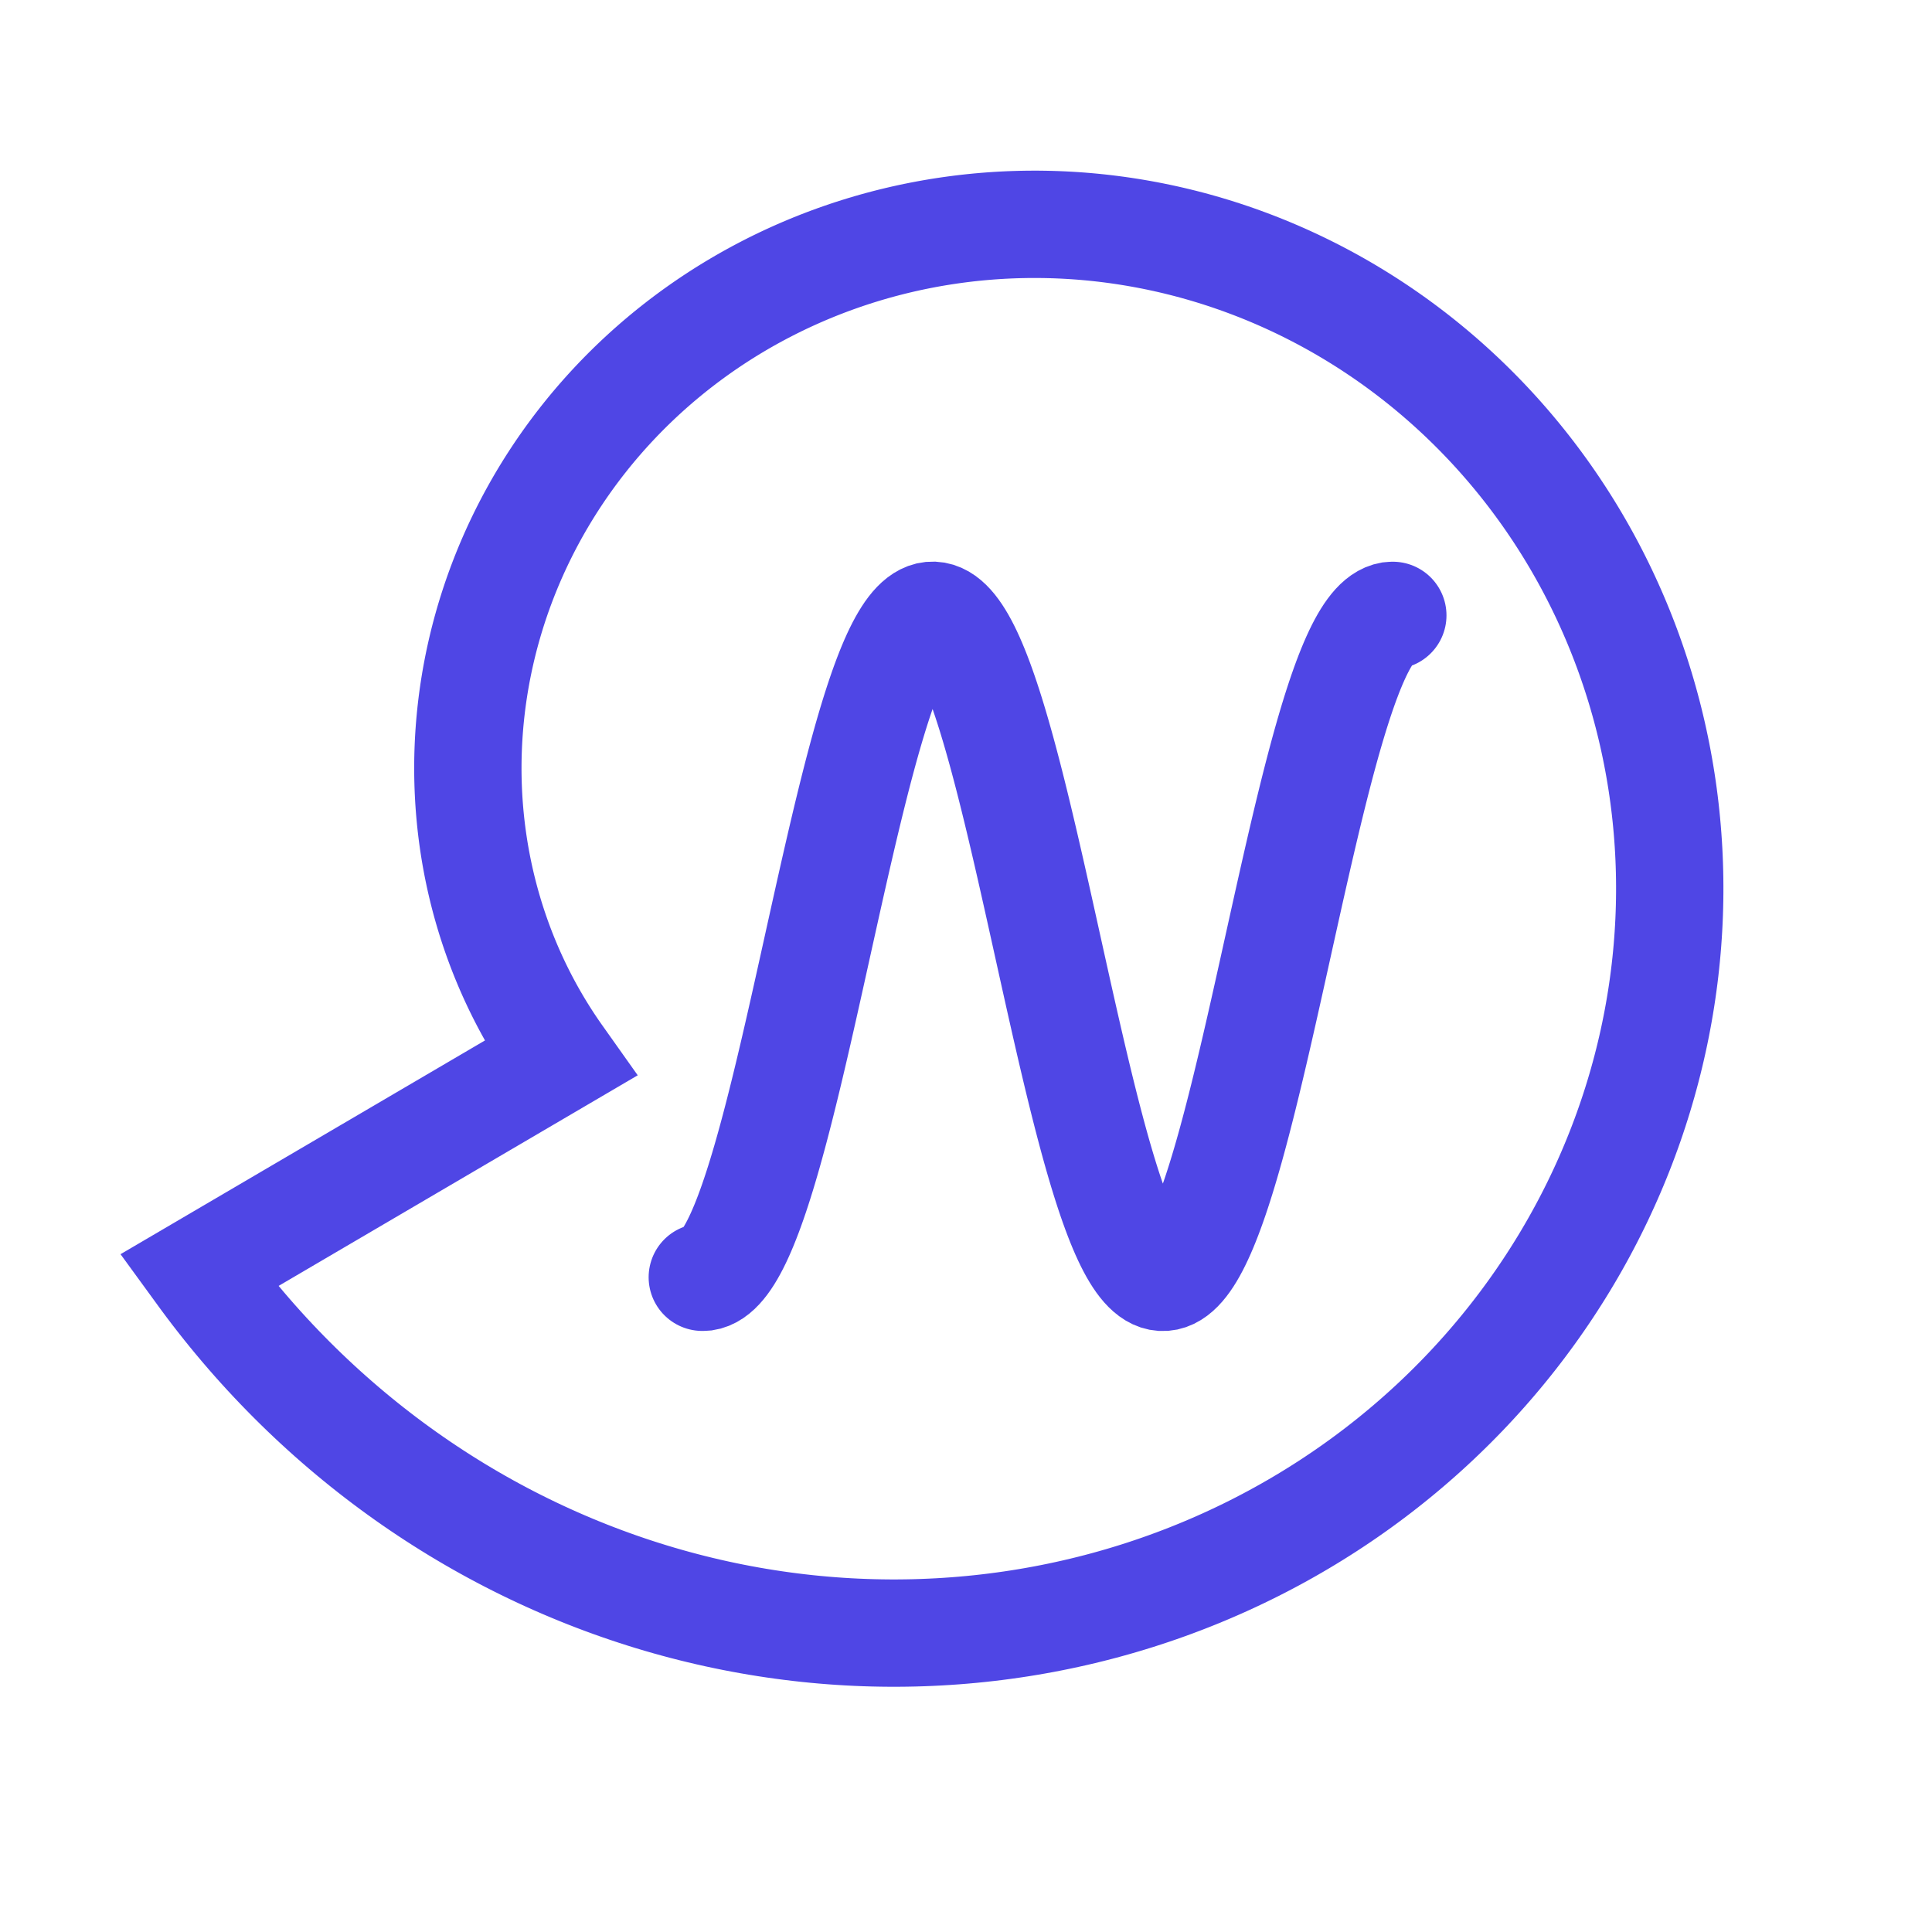 <svg width="1080" height="1080" viewBox="0 0 1080 1080" fill="none" xmlns="http://www.w3.org/2000/svg">
<g id="Neeyer Logo" clip-path="url(#clip0_16_495)">
<path id="Spiral" d="M311.536 589.568L313.095 591.768L111.134 710.218L114.106 714.296L117.117 718.341L120.164 722.35L123.248 726.325L126.368 730.266L129.525 734.17L132.717 738.039L135.944 741.872L139.207 745.669L142.503 749.429L145.834 753.152L149.198 756.838L152.596 760.487L156.026 764.097L159.489 767.669L162.984 771.203L166.51 774.699L170.068 778.155L173.656 781.572L177.274 784.95L180.923 788.288L184.601 791.586L188.308 794.843L192.043 798.06L195.807 801.237L199.598 804.372L203.417 807.466L207.262 810.519L211.134 813.53L215.032 816.499L218.956 819.426L222.904 822.31L226.877 825.153L230.874 827.952L234.895 830.708L238.94 833.421L243.007 836.091L247.096 838.718L251.208 841.3L255.34 843.839L259.494 846.334L263.668 848.785L267.863 851.191L272.077 853.553L276.31 855.87L280.561 858.143L284.831 860.37L289.119 862.552L293.424 864.69L297.746 866.781L302.084 868.828L306.438 870.829L310.807 872.784L315.191 874.693L319.59 876.557L324.002 878.374L328.428 880.146L332.867 881.871L337.319 883.55L341.783 885.183L346.258 886.769L350.745 888.309L355.242 889.803L359.749 891.25L364.266 892.65L368.792 894.004L373.327 895.31L377.87 896.57L382.421 897.784L386.98 898.95L391.545 900.07L396.117 901.143L400.694 902.169L405.277 903.148L409.865 904.08L414.457 904.965L419.053 905.803L423.653 906.595L428.256 907.339L432.862 908.037L437.47 908.688L442.079 909.292L446.689 909.85L451.301 910.36L455.912 910.824L460.523 911.242L465.134 911.613L469.743 911.937L474.351 912.215L478.957 912.446L483.56 912.631L488.16 912.77L492.757 912.862L497.35 912.909L501.939 912.909L506.523 912.864L511.101 912.773L515.674 912.636L520.24 912.453L524.8 912.225L529.353 911.951L533.899 911.633L538.436 911.269L542.965 910.86L547.486 910.406L551.997 909.907L556.498 909.364L560.989 908.776L565.47 908.144L569.939 907.468L574.397 906.748L578.844 905.984L583.278 905.176L587.699 904.325L592.107 903.43L596.502 902.492L600.882 901.511L605.249 900.488L609.6 899.421L613.936 898.313L618.257 897.162L622.562 895.969L626.85 894.734L631.121 893.457L635.376 892.14L639.612 890.781L643.831 889.381L648.031 887.94L652.212 886.459L656.375 884.937L660.517 883.376L664.64 881.774L668.743 880.133L672.825 878.453L676.885 876.733L680.925 874.975L684.943 873.178L688.938 871.343L692.911 869.47L696.861 867.559L700.788 865.611L704.692 863.625L708.571 861.602L712.426 859.543L716.257 857.447L720.063 855.315L723.843 853.147L727.598 850.944L731.327 848.705L735.03 846.431L738.706 844.123L742.356 841.78L745.978 839.403L749.572 836.993L753.139 834.549L756.678 832.072L760.188 829.562L763.67 827.02L767.122 824.445L770.546 821.839L773.939 819.201L777.303 816.532L780.637 813.832L783.94 811.101L787.213 808.341L790.454 805.55L793.665 802.73L796.843 799.881L799.991 797.003L803.106 794.096L806.188 791.161L809.239 788.199L812.256 785.209L815.241 782.192L818.193 779.149L821.111 776.079L823.995 772.983L826.845 769.861L829.661 766.715L832.443 763.543L835.191 760.347L837.903 757.126L840.581 753.882L843.224 750.615L845.831 747.324L848.402 744.011L850.938 740.676L853.438 737.319L855.902 733.94L858.33 730.54L860.721 727.119L863.075 723.678L865.393 720.218L867.674 716.737L869.917 713.237L872.124 709.719L874.293 706.182L876.424 702.627L878.518 699.055L880.574 695.466L882.592 691.859L884.572 688.236L886.514 684.598L888.417 680.943L890.282 677.273L892.108 673.589L893.896 669.89L895.645 666.177L897.355 662.451L899.026 658.711L900.658 654.959L902.251 651.194L903.805 647.417L905.32 643.628L906.795 639.829L908.23 636.018L909.626 632.198L910.983 628.367L912.3 624.527L913.577 620.677L914.815 616.819L916.013 612.952L917.17 609.078L918.289 605.196L919.367 601.307L920.405 597.411L921.403 593.509L922.362 589.601L923.28 585.688L924.159 581.769L924.997 577.846L925.796 573.918L926.554 569.987L927.272 566.052L927.951 562.114L928.589 558.174L929.188 554.231L929.746 550.286L930.265 546.34L930.744 542.393L931.183 538.445L931.582 534.497L931.941 530.549L932.26 526.602L932.54 522.655L932.78 518.71L932.981 514.767L933.142 510.826L933.263 506.887L933.346 502.951L933.388 499.019L933.392 495.09L933.356 491.165L933.282 487.245L933.168 483.33L933.015 479.42L932.824 475.515L932.593 471.617L932.324 467.725L932.017 463.839L931.671 459.961L931.287 456.091L930.865 452.228L930.404 448.374L929.906 444.528L929.37 440.691L928.796 436.864L928.184 433.046L927.535 429.239L926.849 425.442L926.126 421.656L925.366 417.881L924.568 414.118L923.735 410.366L922.864 406.627L921.957 402.901L921.014 399.187L920.035 395.487L919.02 391.8L917.97 388.128L916.884 384.47L915.762 380.826L914.606 377.198L913.414 373.585L912.188 369.988L910.927 366.407L909.631 362.842L908.302 359.294L906.938 355.763L905.541 352.249L904.11 348.753L902.646 345.275L901.149 341.815L899.618 338.374L898.055 334.952L896.46 331.549L894.832 328.165L893.172 324.802L891.481 321.458L889.757 318.135L888.003 314.833L886.217 311.552L884.401 308.292L882.554 305.053L880.677 301.837L878.769 298.643L876.832 295.471L874.865 292.322L872.868 289.195L870.843 286.093L868.789 283.013L866.706 279.958L864.595 276.926L862.456 273.919L860.289 270.936L858.095 267.978L855.874 265.045L853.625 262.138L851.35 259.256L849.049 256.4L846.721 253.57L844.368 250.766L841.99 247.988L839.586 245.238L837.157 242.514L834.703 239.818L832.226 237.148L829.724 234.507L827.199 231.893L824.65 229.307L822.078 226.75L819.483 224.221L816.866 221.72L814.226 219.249L811.565 216.806L808.882 214.393L806.178 212.009L803.452 209.654L800.707 207.329L797.941 205.034L795.155 202.77L792.349 200.535L789.524 198.331L786.68 196.158L783.817 194.015L780.936 191.903L778.037 189.822L775.12 187.773L772.186 185.754L769.235 183.768L766.267 181.812L763.282 179.889L760.282 177.997L757.266 176.138L754.234 174.311L751.188 172.515L748.127 170.753L745.051 169.022L741.961 167.325L738.858 165.66L735.741 164.028L732.612 162.428L729.469 160.862L726.315 159.329L723.148 157.829L719.97 156.362L716.78 154.929L713.58 153.529L710.369 152.162L707.147 150.829L703.916 149.53L700.675 148.265L697.425 147.033L694.166 145.835L690.899 144.671L687.623 143.541L684.339 142.444L681.048 141.382L677.75 140.354L674.445 139.36L671.134 138.4L667.817 137.474L664.493 136.582L661.165 135.725L657.831 134.902L654.493 134.113L651.15 133.358L647.803 132.637L644.453 131.951L641.099 131.299L637.742 130.681L634.383 130.098L631.021 129.548L627.658 129.033L624.293 128.552L620.926 128.106L617.559 127.693L614.191 127.315L610.822 126.97L607.454 126.66L604.087 126.384L600.72 126.142L597.354 125.933L593.99 125.759L590.627 125.618L587.267 125.512L583.909 125.439L580.553 125.399L577.201 125.394L573.853 125.422L570.508 125.483L567.167 125.578L563.831 125.706L560.5 125.867L557.173 126.062L553.853 126.289L550.537 126.55L547.228 126.843L543.926 127.169L540.63 127.528L537.341 127.92L534.059 128.344L530.785 128.801L527.52 129.289L524.262 129.81L521.013 130.363L517.773 130.948L514.542 131.565L511.321 132.214L508.109 132.893L504.908 133.605L501.717 134.348L498.537 135.121L495.368 135.926L492.211 136.762L489.065 137.629L485.931 138.526L482.809 139.453L479.699 140.411L476.603 141.399L473.519 142.416L470.449 143.464L467.393 144.541L464.351 145.648L461.323 146.784L458.309 147.949L455.31 149.143L452.326 150.366L449.358 151.617L446.405 152.897L443.468 154.205L440.547 155.54L437.642 156.904L434.754 158.296L431.883 159.714L429.03 161.161L426.193 162.634L423.374 164.134L420.574 165.66L417.791 167.213L415.027 168.793L412.281 170.398L409.554 172.029L406.847 173.686L404.159 175.367L401.49 177.075L398.841 178.807L396.213 180.563L393.604 182.345L391.016 184.15L388.449 185.979L385.903 187.833L383.377 189.709L380.874 191.609L378.391 193.532L375.931 195.478L373.492 197.447L371.076 199.438L368.682 201.451L366.311 203.485L363.963 205.542L361.637 207.619L359.335 209.718L357.056 211.838L354.8 213.978L352.568 216.139L350.36 218.319L348.177 220.52L346.017 222.74L343.882 224.979L341.771 227.237L339.685 229.514L337.624 231.81L335.588 234.123L333.578 236.455L331.592 238.804L329.632 241.171L327.698 243.555L325.79 245.956L323.907 248.373L322.051 250.807L320.221 253.256L318.417 255.722L316.64 258.202L314.889 260.698L313.165 263.209L311.468 265.735L309.798 268.275L308.155 270.829L306.539 273.396L304.95 275.978L303.389 278.572L301.855 281.179L300.349 283.799L298.871 286.431L297.42 289.075L295.997 291.731L294.603 294.399L293.236 297.077L291.898 299.767L290.587 302.467L289.305 305.177L288.052 307.897L286.827 310.627L285.63 313.367L284.462 316.115L283.323 318.872L282.212 321.638L281.13 324.412L280.077 327.194L279.052 329.983L278.057 332.78L277.09 335.584L276.153 338.395L275.244 341.212L274.365 344.035L273.514 346.864L272.693 349.699L271.901 352.538L271.138 355.383L270.404 358.232L269.699 361.086L269.024 363.944L268.378 366.806L267.76 369.671L267.173 372.539L266.614 375.41L266.085 378.283L265.584 381.159L265.113 384.037L264.672 386.917L264.259 389.798L263.876 392.68L263.521 395.563L263.196 398.446L262.9 401.33L262.633 404.214L262.395 407.097L262.186 409.979L262.006 412.861L261.855 415.742L261.733 418.621L261.639 421.498L261.575 424.373L261.539 427.245L261.532 430.115L261.553 432.983L261.603 435.846L261.682 438.707L261.789 441.563L261.924 444.416L262.088 447.264L262.28 450.107L262.5 452.946L262.748 455.78L263.024 458.608L263.328 461.43L263.66 464.246L264.02 467.056L264.407 469.859L264.822 472.656L265.264 475.446L265.734 478.228L266.231 481.002L266.754 483.769L267.306 486.527L267.884 489.278L268.488 492.019L269.12 494.751L269.778 497.475L270.462 500.189L271.173 502.893L271.91 505.587L272.674 508.271L273.463 510.945L274.278 513.608L275.119 516.259L275.985 518.9L276.877 521.529L277.794 524.147L278.736 526.753L279.703 529.346L280.695 531.927L281.711 534.496L282.753 537.051L283.818 539.594L284.908 542.123L286.022 544.639L287.16 547.14L288.321 549.628L289.507 552.102L290.715 554.561L291.947 557.005L293.202 559.435L294.48 561.849L295.781 564.248L297.104 566.632L298.449 569L299.817 571.352L301.207 573.687L302.618 576.007L304.052 578.31L305.506 580.596L306.982 582.865L308.479 585.117L309.997 587.351L311.536 589.568Z" stroke="#4F46E5" stroke-width="60"/>
<path id="N" d="M392.59 714L393.819 713.917L395.049 713.667L396.278 713.251L397.507 712.67L398.736 711.923L399.966 711.011L401.195 709.936L402.424 708.698L403.654 707.298L404.883 705.737L406.112 704.018L407.342 702.141L408.571 700.108L409.8 697.921L411.029 695.583L412.259 693.094L413.488 690.458L414.717 687.676L415.947 684.752L417.176 681.687L418.405 678.485L419.635 675.148L420.864 671.68L422.093 668.084L423.322 664.362L424.552 660.519L425.781 656.557L427.01 652.48L428.24 648.293L429.469 643.997L430.698 639.599L431.928 635.101L433.157 630.507L434.386 625.822L435.615 621.05L436.845 616.195L438.074 611.262L439.303 606.254L440.533 601.177L441.762 596.036L442.991 590.833L444.221 585.575L445.45 580.267L446.679 574.912L447.908 569.515L449.138 564.083L450.367 558.618L451.596 553.127L452.826 547.615L454.055 542.085L455.284 536.544L456.514 530.996L457.743 525.446L458.972 519.9L460.201 514.362L461.431 508.836L462.66 503.329L463.889 497.845L465.119 492.389L466.348 486.966L467.577 481.581L468.807 476.239L470.036 470.944L471.265 465.701L472.494 460.515L473.724 455.391L474.953 450.333L476.182 445.346L477.412 440.434L478.641 435.602L479.87 430.854L481.1 426.194L482.329 421.627L483.558 417.156L484.787 412.786L486.017 408.521L487.246 404.364L488.475 400.319L489.705 396.39L490.934 392.58L492.163 388.893L493.393 385.333L494.622 381.901L495.851 378.602L497.08 375.438L498.31 372.413L499.539 369.528L500.768 366.787L501.998 364.192L503.227 361.745L504.456 359.448L505.686 357.305L506.915 355.315L508.144 353.482L509.373 351.807L510.603 350.292L511.832 348.937L513.061 347.744L514.291 346.715L515.52 345.849L516.749 345.149L517.979 344.613L519.208 344.244L520.437 344.041L521.666 344.004L522.896 344.134L524.125 344.431L525.354 344.893L526.584 345.521L527.813 346.314L529.042 347.272L530.271 348.393L531.501 349.676L532.73 351.121L533.959 352.727L535.189 354.49L536.418 356.411L537.647 358.487L538.877 360.717L540.106 363.098L541.335 365.628L542.564 368.305L543.794 371.127L545.023 374.091L546.252 377.195L547.482 380.435L548.711 383.808L549.94 387.313L551.17 390.945L552.399 394.701L553.628 398.578L554.857 402.572L556.087 406.68L557.316 410.898L558.545 415.223L559.775 419.65L561.004 424.175L562.233 428.795L563.463 433.504L564.692 438.3L565.921 443.178L567.15 448.132L568.38 453.159L569.609 458.255L570.838 463.414L572.068 468.633L573.297 473.905L574.526 479.228L575.756 484.595L576.985 490.002L578.214 495.444L579.443 500.916L580.673 506.413L581.902 511.931L583.131 517.464L584.361 523.008L585.59 528.557L586.819 534.106L588.049 539.651L589.278 545.186L590.507 550.707L591.736 556.208L592.966 561.685L594.195 567.132L595.424 572.545L596.654 577.918L597.883 583.248L599.112 588.529L600.342 593.756L601.571 598.925L602.8 604.031L604.029 609.07L605.259 614.036L606.488 618.926L607.717 623.735L608.947 628.459L610.176 633.093L611.405 637.634L612.635 642.077L613.864 646.418L615.093 650.653L616.322 654.779L617.552 658.792L618.781 662.688L620.01 666.463L621.24 670.115L622.469 673.64L623.698 677.035L624.928 680.296L626.157 683.422L627.386 686.408L628.615 689.253L629.845 691.953L631.074 694.507L632.303 696.912L633.533 699.166L634.762 701.267L635.991 703.212L637.221 705.001L638.45 706.631L639.679 708.102L640.908 709.412L642.138 710.559L643.367 711.542L644.596 712.362L645.826 713.016L647.055 713.505L648.284 713.828L649.514 713.984L650.743 713.974L651.972 713.797L653.201 713.454L654.431 712.946L655.66 712.271L656.889 711.432L658.119 710.428L659.348 709.262L660.577 707.933L661.807 706.443L663.036 704.793L664.265 702.985L665.494 701.021L666.724 698.901L667.953 696.629L669.182 694.206L670.412 691.634L671.641 688.916L672.87 686.054L674.1 683.051L675.329 679.909L676.558 676.631L677.787 673.221L679.017 669.68L680.246 666.013L681.475 662.223L682.705 658.313L683.934 654.286L685.163 650.147L686.393 645.898L687.622 641.545L688.851 637.09L690.08 632.538L691.31 627.892L692.539 623.158L693.768 618.339L694.998 613.439L696.227 608.464L697.456 603.417L698.686 598.303L699.915 593.127L701.144 587.893L702.373 582.606L703.603 577.271L704.832 571.892L706.061 566.475L707.291 561.024L708.52 555.544L709.749 550.04L710.979 544.517L712.208 538.981L713.437 533.435L714.666 527.886L715.896 522.337L717.125 516.794L718.354 511.263L719.584 505.747L720.813 500.252L722.042 494.783L723.271 489.345L724.501 483.943L725.73 478.581L726.959 473.265L728.189 467.998L729.418 462.787L730.647 457.635L731.877 452.548L733.106 447.529L734.335 442.583L735.564 437.716L736.794 432.93L738.023 428.231L739.252 423.622L740.482 419.109L741.711 414.694L742.94 410.382L744.17 406.177L745.399 402.083L746.628 398.102L747.857 394.24L749.087 390.499L750.316 386.882L751.545 383.393L752.775 380.035L754.004 376.812L755.233 373.725L756.463 370.778L757.692 367.974L758.921 365.314L760.15 362.802L761.38 360.439L762.609 358.228L763.838 356.17L765.068 354.269L766.297 352.524L767.526 350.938L768.756 349.513L769.985 348.249L771.214 347.147L772.443 346.209L773.673 345.436L774.902 344.828L776.131 344.386L777.361 344.11L778.59 344" stroke="#4F46E5" stroke-width="60" stroke-linecap="round"/>
</g>
<defs>
<clipPath id="clip0_16_495">
<rect width="1080" height="1080" fill="white"/>
</clipPath>
</defs>
</svg>
